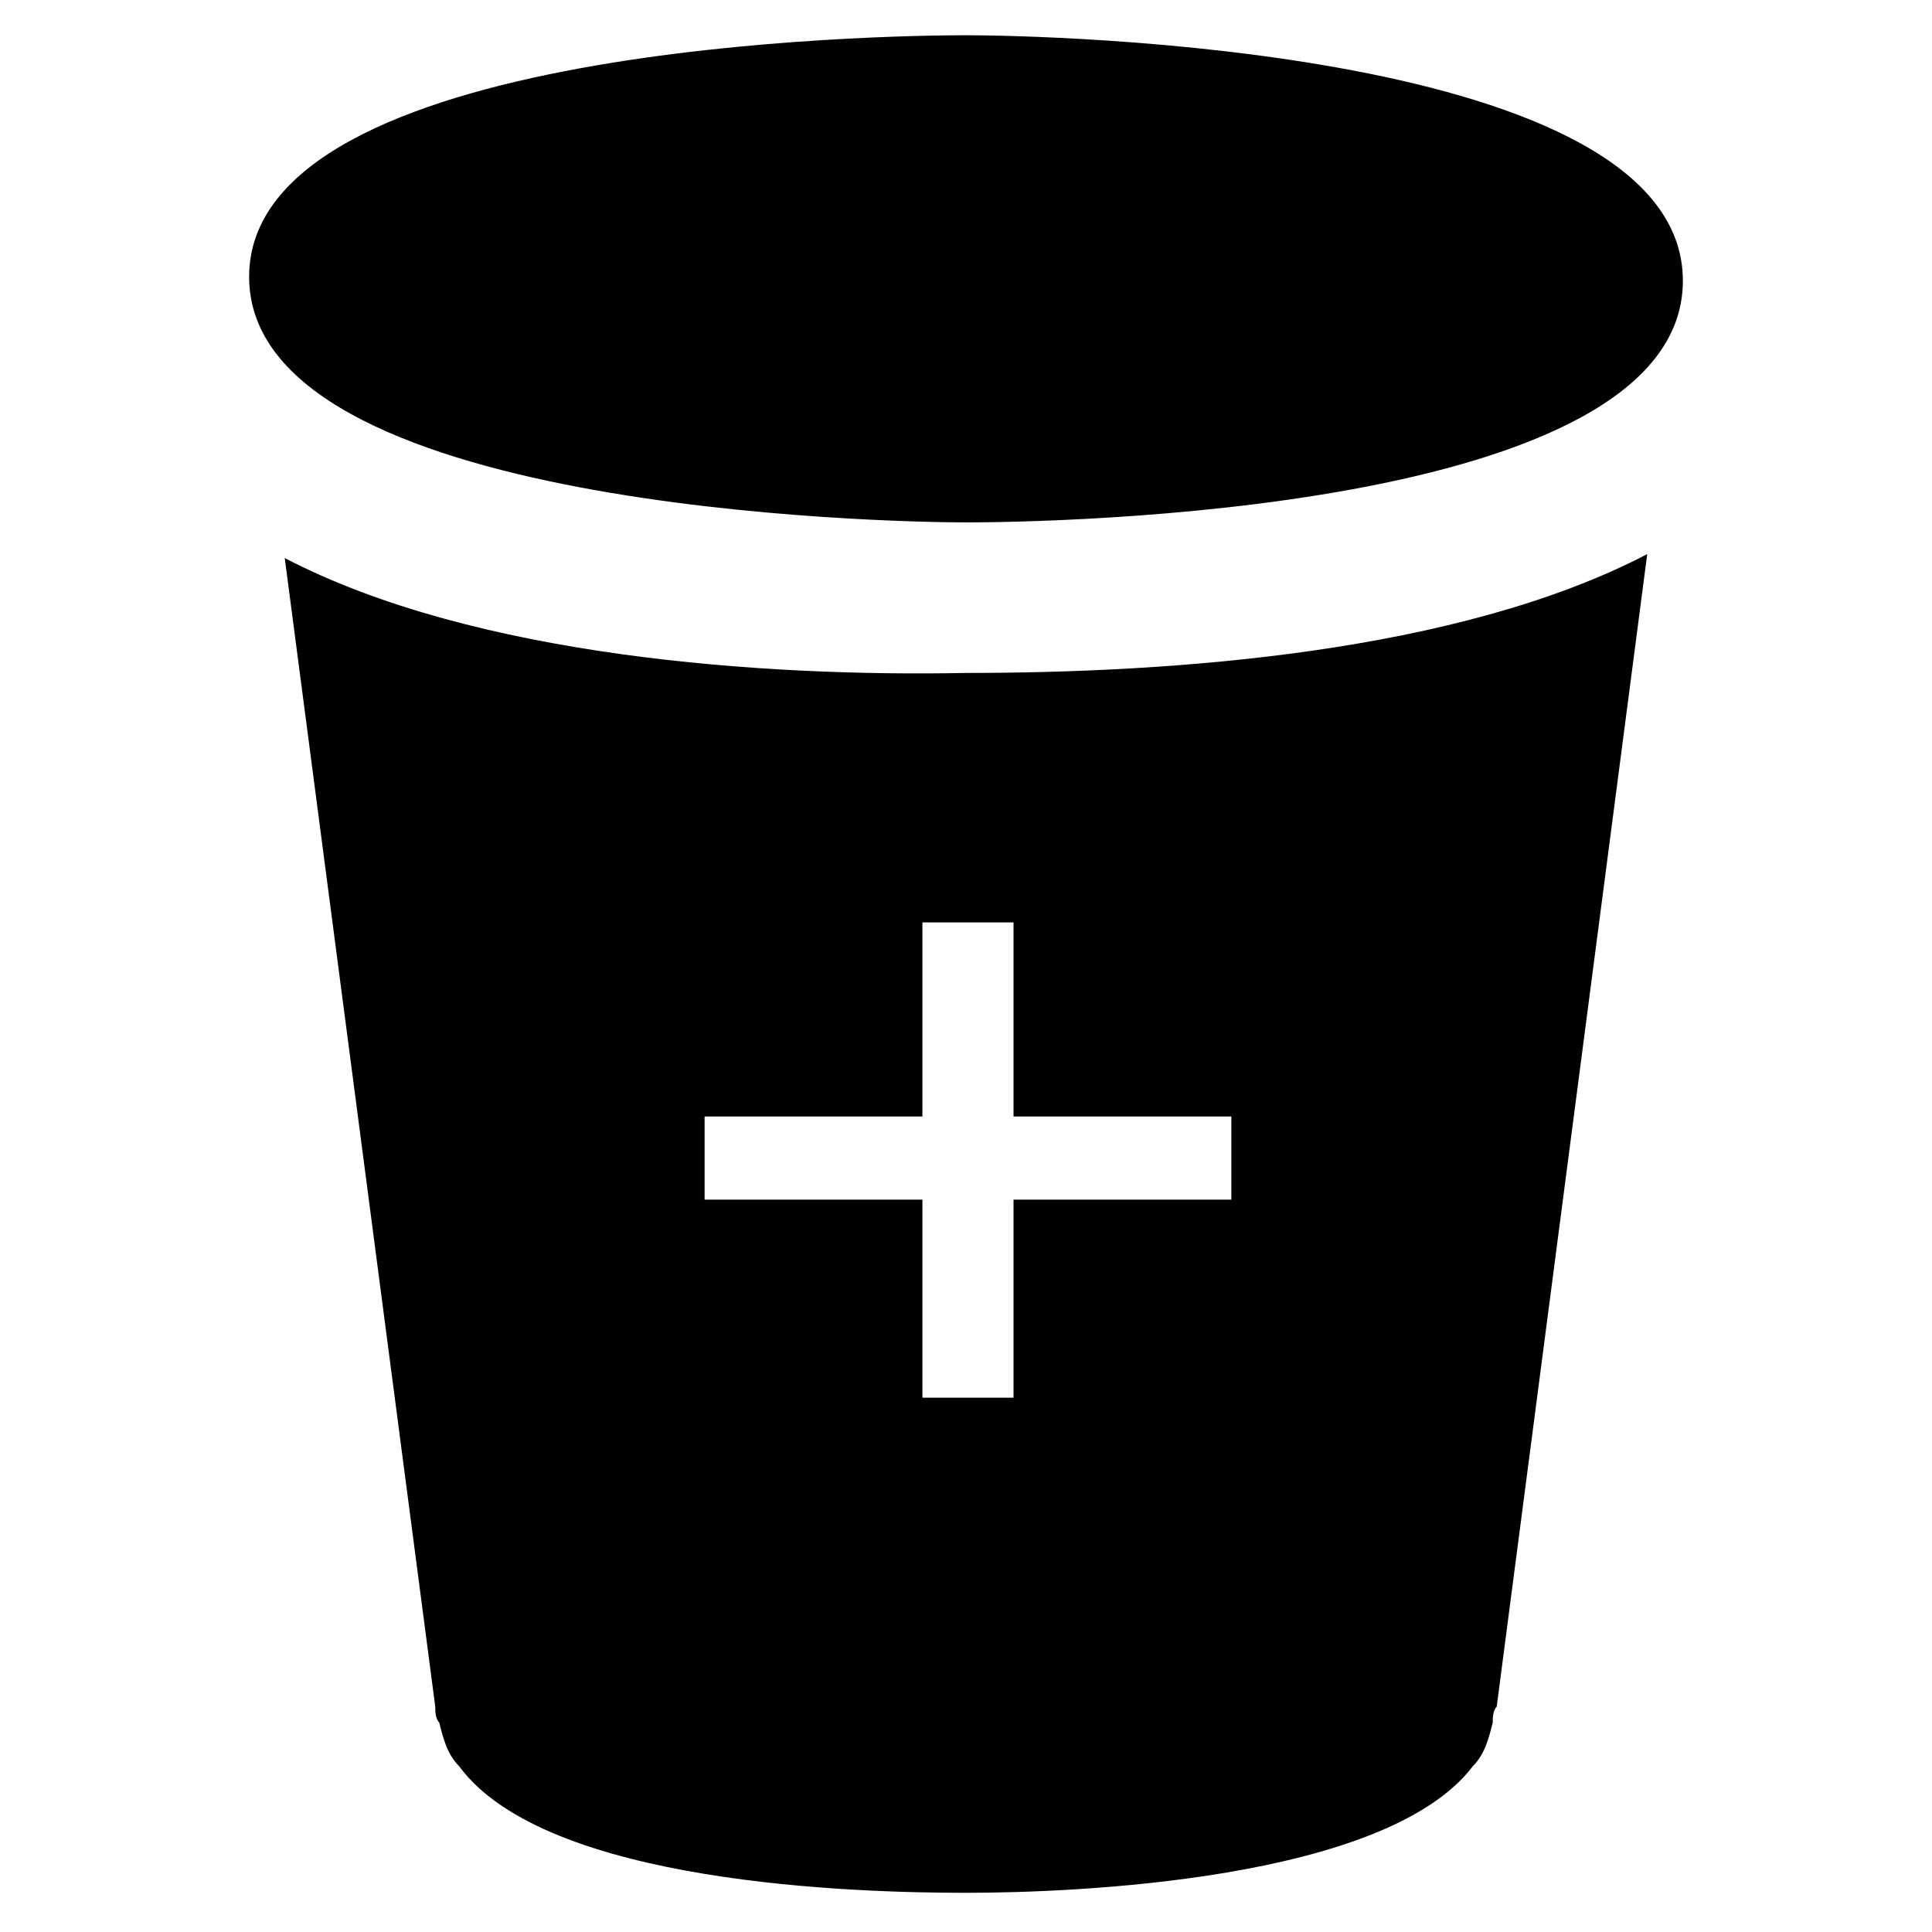 <?xml version="1.0" encoding="UTF-8"?>
<!-- Uploaded to: ICON Repo, www.svgrepo.com, Generator: ICON Repo Mixer Tools -->
<svg fill="#000000" width="800px" height="800px" version="1.1" viewBox="144 144 512 512" xmlns="http://www.w3.org/2000/svg">
 <g>
  <path d="m400 282.44c19.941 0 189.98-2.098 189.98-64.027 0-61.922-170.04-65.074-189.98-65.074-19.945 0-189.98 2.102-189.98 64.027 0 61.926 170.04 65.074 189.98 65.074z"/>
  <path d="m219.46 291.89 39.887 304.39c0 1.051 0 3.148 1.051 4.199 1.051 4.199 2.098 8.398 5.246 11.547 23.09 31.488 106.01 33.586 134.35 33.586 28.34 0 111.26-3.148 134.35-33.586 3.148-3.148 4.199-7.348 5.246-11.547 0-1.051 0-3.148 1.051-4.199l39.887-305.43c-50.383 26.238-125.95 31.488-180.53 31.488-53.527 1.047-130.15-4.203-180.53-30.441zm250.86 147.99v22.043h-57.727v52.48h-24.141v-52.48h-57.727v-22.043h57.727v-51.43h24.141v51.43z"/>
 </g>
</svg>